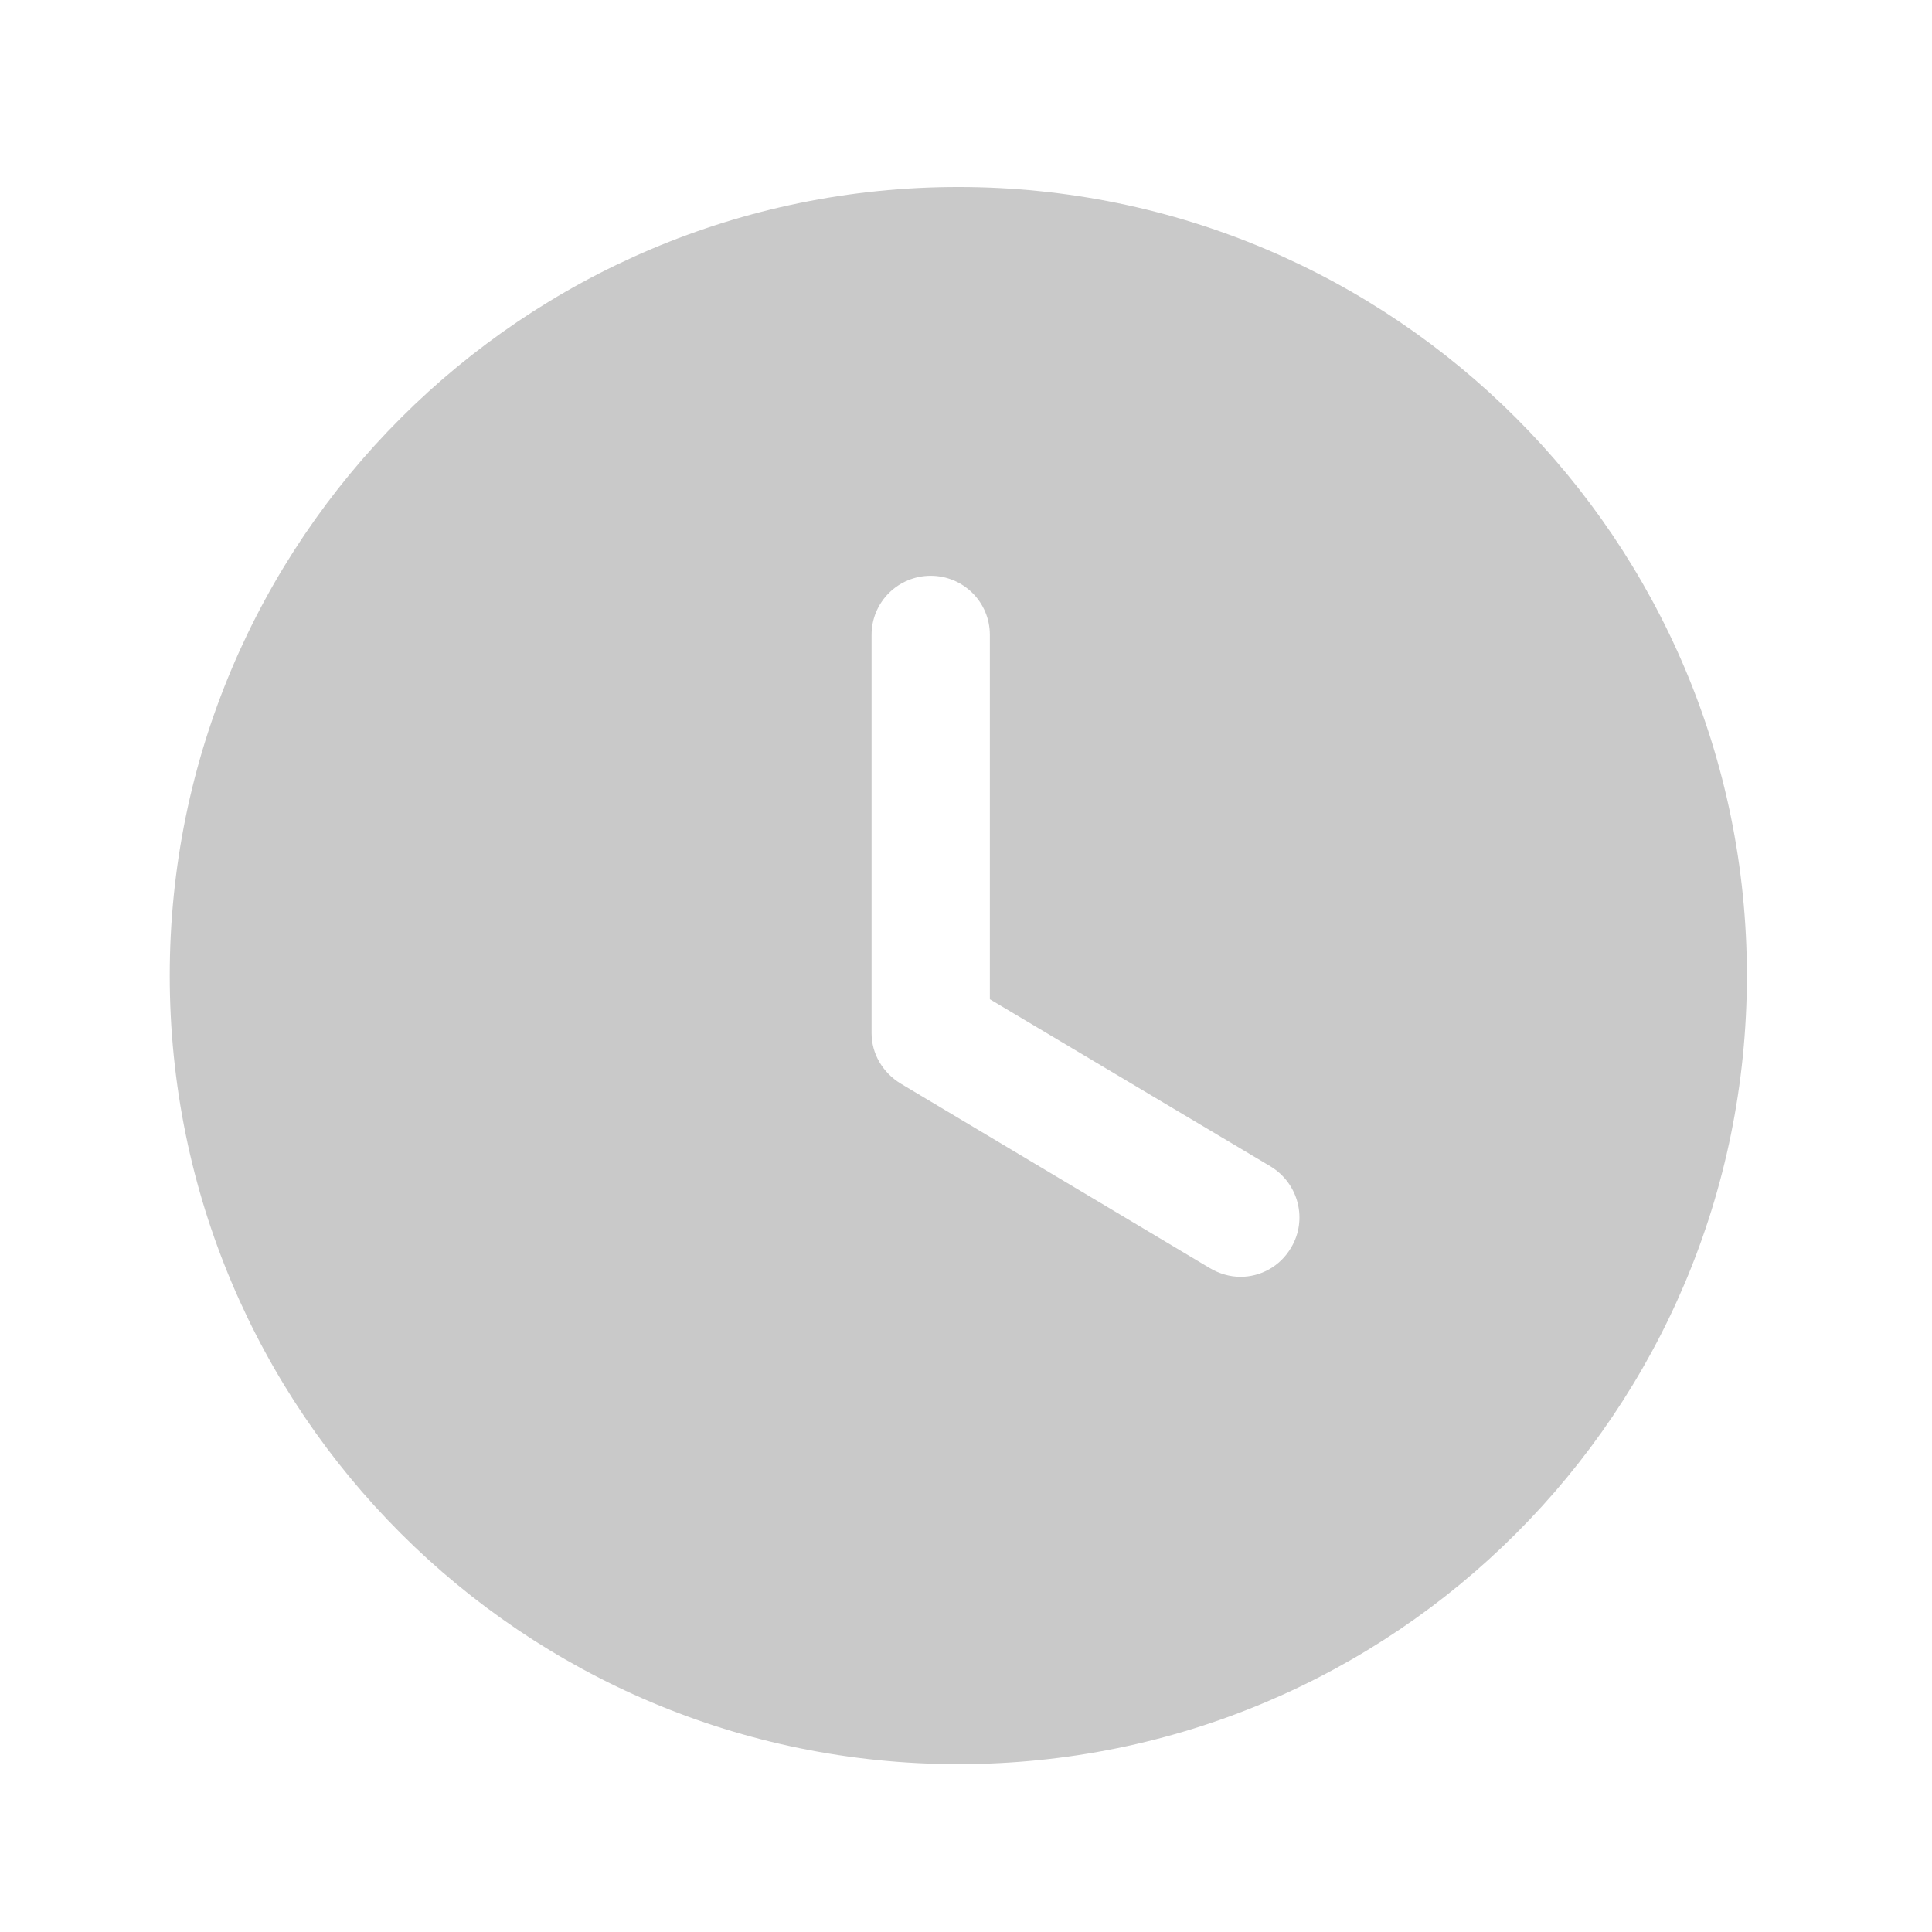 <?xml version="1.0" encoding="UTF-8"?> <svg xmlns="http://www.w3.org/2000/svg" width="49" height="49" viewBox="0 0 49 49" fill="none"> <path d="M24.305 4.743C35.365 4.743 44.305 13.703 44.305 24.743C44.305 35.803 35.365 44.743 24.305 44.743C13.265 44.743 4.305 35.803 4.305 24.743C4.305 13.703 13.265 4.743 24.305 4.743ZM23.605 14.603C22.785 14.603 22.105 15.263 22.105 16.103V26.203C22.105 26.723 22.385 27.203 22.845 27.483L30.685 32.163C30.925 32.303 31.185 32.383 31.465 32.383C31.965 32.383 32.465 32.123 32.745 31.643C33.165 30.943 32.945 30.023 32.225 29.583L25.105 25.343V16.103C25.105 15.263 24.425 14.603 23.605 14.603Z" fill="#C9C9C9"></path> </svg> 